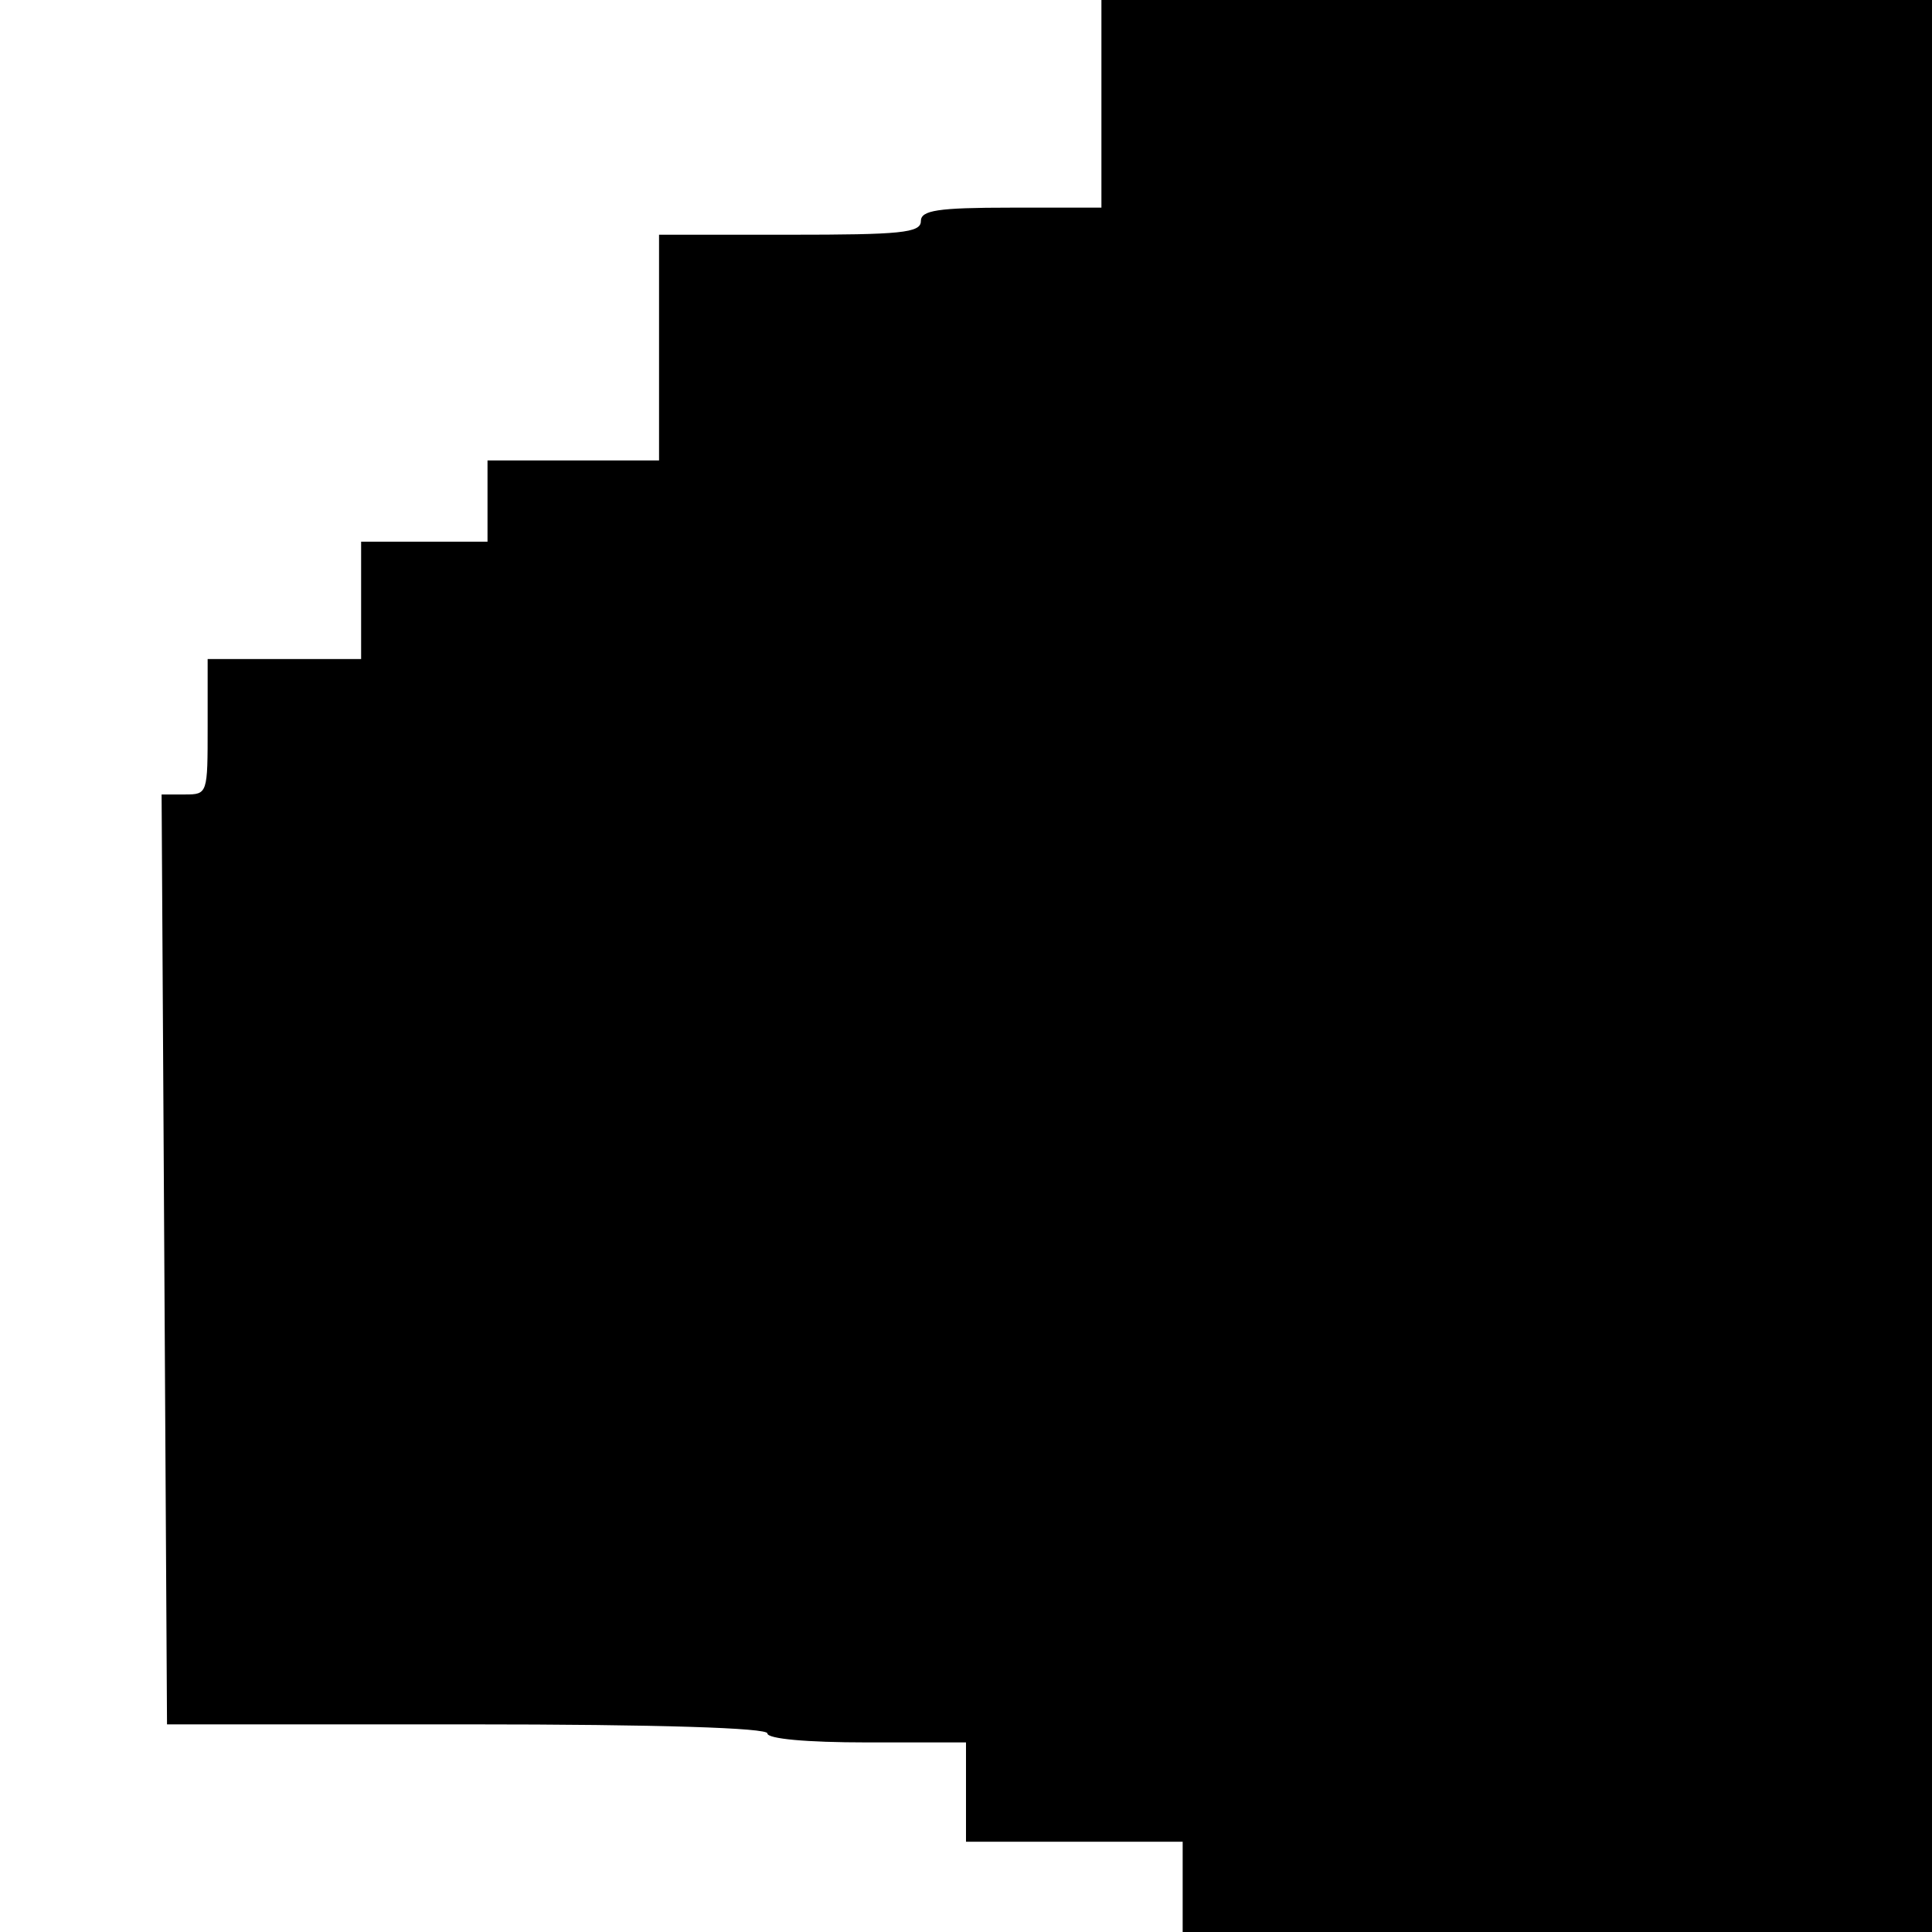 <svg version="1" xmlns="http://www.w3.org/2000/svg" width="285.333" height="285.333" viewBox="0 0 214 214"><path d="M122 11.5V23h-10c-8.2 0-10 .3-10 1.5 0 1.3-2.3 1.5-14.5 1.5H73v25H54v9H40v13H23v7.5c0 7.4 0 7.5-2.5 7.5h-2.6l.3 51.5.3 51.5h33.3c21.4 0 33.2.4 33.2 1s4.3 1 11 1h11v11h24v10h83V0h-92v11.5z"/></svg>